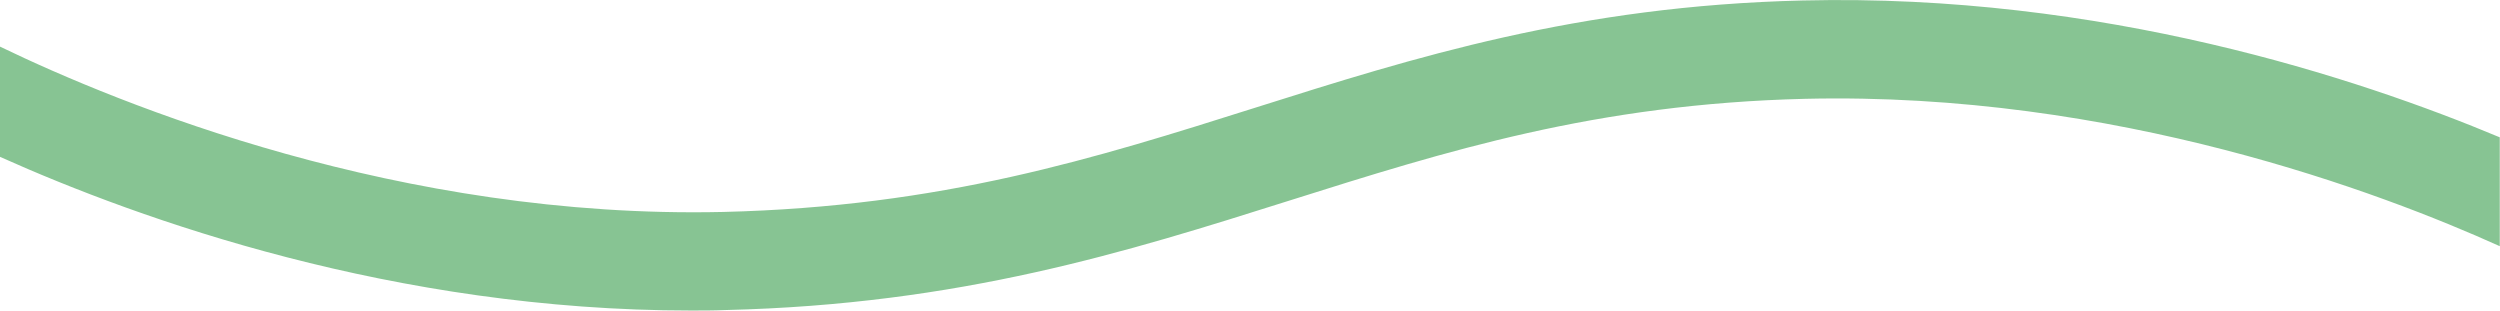 <?xml version="1.0" encoding="UTF-8"?><svg id="Ebene_2" xmlns="http://www.w3.org/2000/svg" viewBox="0 0 102.97 12.79"><defs><style>.cls-1{fill:#87c493;stroke-width:0px;}</style></defs><g id="Ebene_1-2"><path class="cls-1" d="M102.97,5.66C97.12,3.21,86.56-.28,74.25.02c-9.28.22-16.01,2.35-22.53,4.41-6.64,2.1-12.92,4.08-21.94,4.3C16.48,9.03,4.95,4.31,0,1.92v4.54c5.8,2.6,16.26,6.33,28.46,6.33.47,0,.94,0,1.42-.02,9.67-.23,16.55-2.4,23.2-4.5,6.5-2.05,12.64-3.99,21.27-4.2,12.77-.3,23.76,3.88,28.61,6.07v-4.48Z"/></g></svg>